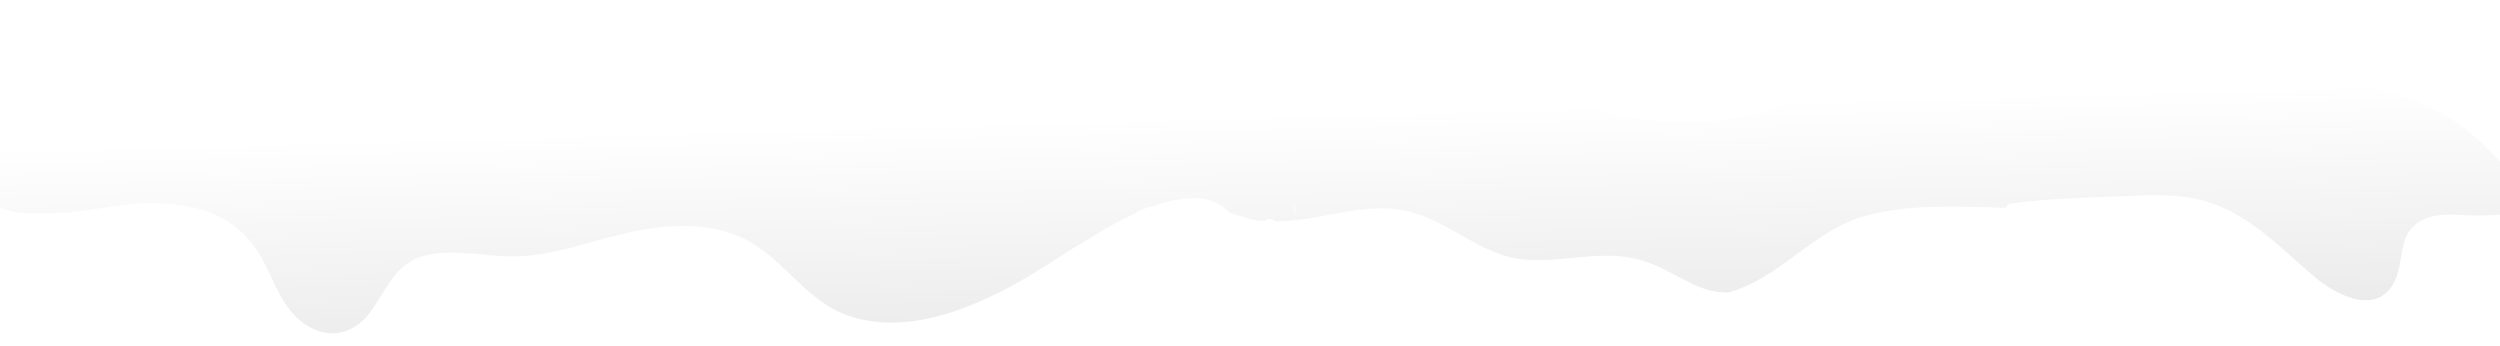 <svg width="1920" height="266" viewBox="0 0 1920 266" fill="none" xmlns="http://www.w3.org/2000/svg">
<g filter="url(#filter0_d_9_166)">
<path d="M1544.06 152.323C1571.42 148.69 1598.98 147.806 1626.53 146.824C1647.39 146.087 1667.86 144.32 1688.43 149.181C1725.48 157.921 1749.45 184.829 1777.3 208.398C1795.55 223.865 1828.22 239.872 1840.38 208.938C1845.45 196.073 1842.79 180.311 1853.52 169.804C1863.5 159.983 1879.1 160.376 1891.99 161.162C1906.51 162.046 1919.94 161.162 1933.62 159.394C1944.2 133.174 1894.16 93.352 1876.3 83.63C1845.35 66.739 1811.49 58.392 1776.31 58.539C1756.38 58.637 1736.41 60.307 1716.53 61.681C1702.65 62.614 1688.63 62.516 1674.7 62.811C1643.9 58.195 1611.18 59.865 1580.28 55.888C1566.4 54.12 1552.48 52.303 1538.9 48.768C1518.97 43.563 1500.22 33.497 1479.7 30.649C1440.09 25.101 1417.8 55.004 1384.88 70.422C1256.85 130.277 1132.26 35.707 1009.59 8.995C1009.44 8.995 1009.3 8.995 1009.2 8.995C995.273 5.804 981.299 4.723 965.307 7.915C933.52 14.249 902.914 28.44 872.702 39.88C841.949 47.197 809.375 39.88 778.08 40.224C746.687 40.568 716.081 48.719 686.213 58.146C686.115 58.146 685.967 58.146 685.869 58.146C642.666 70.225 603.548 80.831 558.23 71.993C519.554 64.431 483.191 41.55 442.892 38.456C398.214 35.068 370.314 69.44 329.769 80.291C299.556 88.393 270.328 80.929 242.232 69.292C223.288 61.436 207.837 56.722 188.401 63.253C158.238 69.096 132.799 90.16 100.176 90.652C67.06 91.143 34.486 89.326 3.979 104.793C-9.848 111.814 -23.773 125.514 -17.13 142.699C-16.392 144.614 -15.408 146.333 -14.227 147.855C-5.419 154.238 4.569 157.725 15.198 159.345C17.511 159.492 19.823 159.59 21.939 159.689C31.878 159.983 41.818 159.689 51.807 159.296C74.244 156.939 97.027 151.832 116.315 151.931C149.775 152.029 180.233 160.72 198.636 190.181C207.296 204.028 211.872 220.035 221.861 233.096C239.083 255.683 266.933 259.709 284.549 235.453C297.933 216.99 303.837 196.859 328.834 191.703C348.368 187.628 369.773 192.243 389.455 192.832C414.894 193.618 437.381 186.646 461.541 179.919C496.182 170.246 536.383 162.929 570.384 178.838C600.399 192.882 617.473 225.24 648.571 237.319C693.053 254.553 744.473 234.078 783.247 212.08C801.895 201.523 819.511 189.002 838.061 178.396C838.258 178.2 838.406 178.004 838.701 177.856C846.377 173.143 857.498 166.612 869.897 160.867C874.916 157.676 880.329 155.319 885.889 154.288C907.835 146.48 930.765 144.074 944.296 159.492C951.529 161.702 960.632 164.501 966.143 165.532C966.586 165.385 967.078 165.286 967.669 165.335C968.751 165.483 969.834 165.532 970.966 165.63C974.312 163.273 977.51 163.961 979.773 166.023C1012.54 166.023 1043.79 151.783 1076.46 157.283C1110.51 163.028 1136.64 192.44 1170.49 195.337C1204.35 198.185 1233.48 185.369 1267.28 198.135C1279.14 202.604 1289.92 209.38 1301.33 214.732C1311.42 219.495 1319.14 220.526 1327.36 220.624C1366.87 209.822 1391.82 173.634 1431.23 162.193C1465.28 152.323 1504.45 154.779 1540.47 155.515C1540.96 153.993 1542.19 152.667 1544.21 152.422L1544.06 152.323ZM994.289 159.738C994.092 158.068 993.502 156.497 993.305 154.828C993.256 154.238 994.191 154.238 994.24 154.828C994.289 156.497 994.83 158.068 994.88 159.738C994.88 160.131 994.338 160.082 994.289 159.738Z" fill="url(#paint0_linear_9_166)"/>
</g>
<defs>
<filter id="filter0_d_9_166" x="-28.839" y="-0.006" width="1973.91" height="265.927" filterUnits="userSpaceOnUse" color-interpolation-filters="sRGB">
<feFlood flood-opacity="0" result="BackgroundImageFix"/>
<feColorMatrix in="SourceAlpha" type="matrix" values="0 0 0 0 0 0 0 0 0 0 0 0 0 0 0 0 0 0 127 0" result="hardAlpha"/>
<feOffset dy="4"/>
<feGaussianBlur stdDeviation="5"/>
<feComposite in2="hardAlpha" operator="out"/>
<feColorMatrix type="matrix" values="0 0 0 0 0 0 0 0 0 0 0 0 0 0 0 0 0 0 0.15 0"/>
<feBlend mode="normal" in2="BackgroundImageFix" result="effect1_dropShadow_9_166"/>
<feBlend mode="normal" in="SourceGraphic" in2="effect1_dropShadow_9_166" result="shape"/>
</filter>
<linearGradient id="paint0_linear_9_166" x1="746.424" y1="89.172" x2="755.79" y2="431.229" gradientUnits="userSpaceOnUse">
<stop stop-color="white"/>
<stop offset="1" stop-color="#D6D6D6"/>
</linearGradient>
</defs>
</svg>

